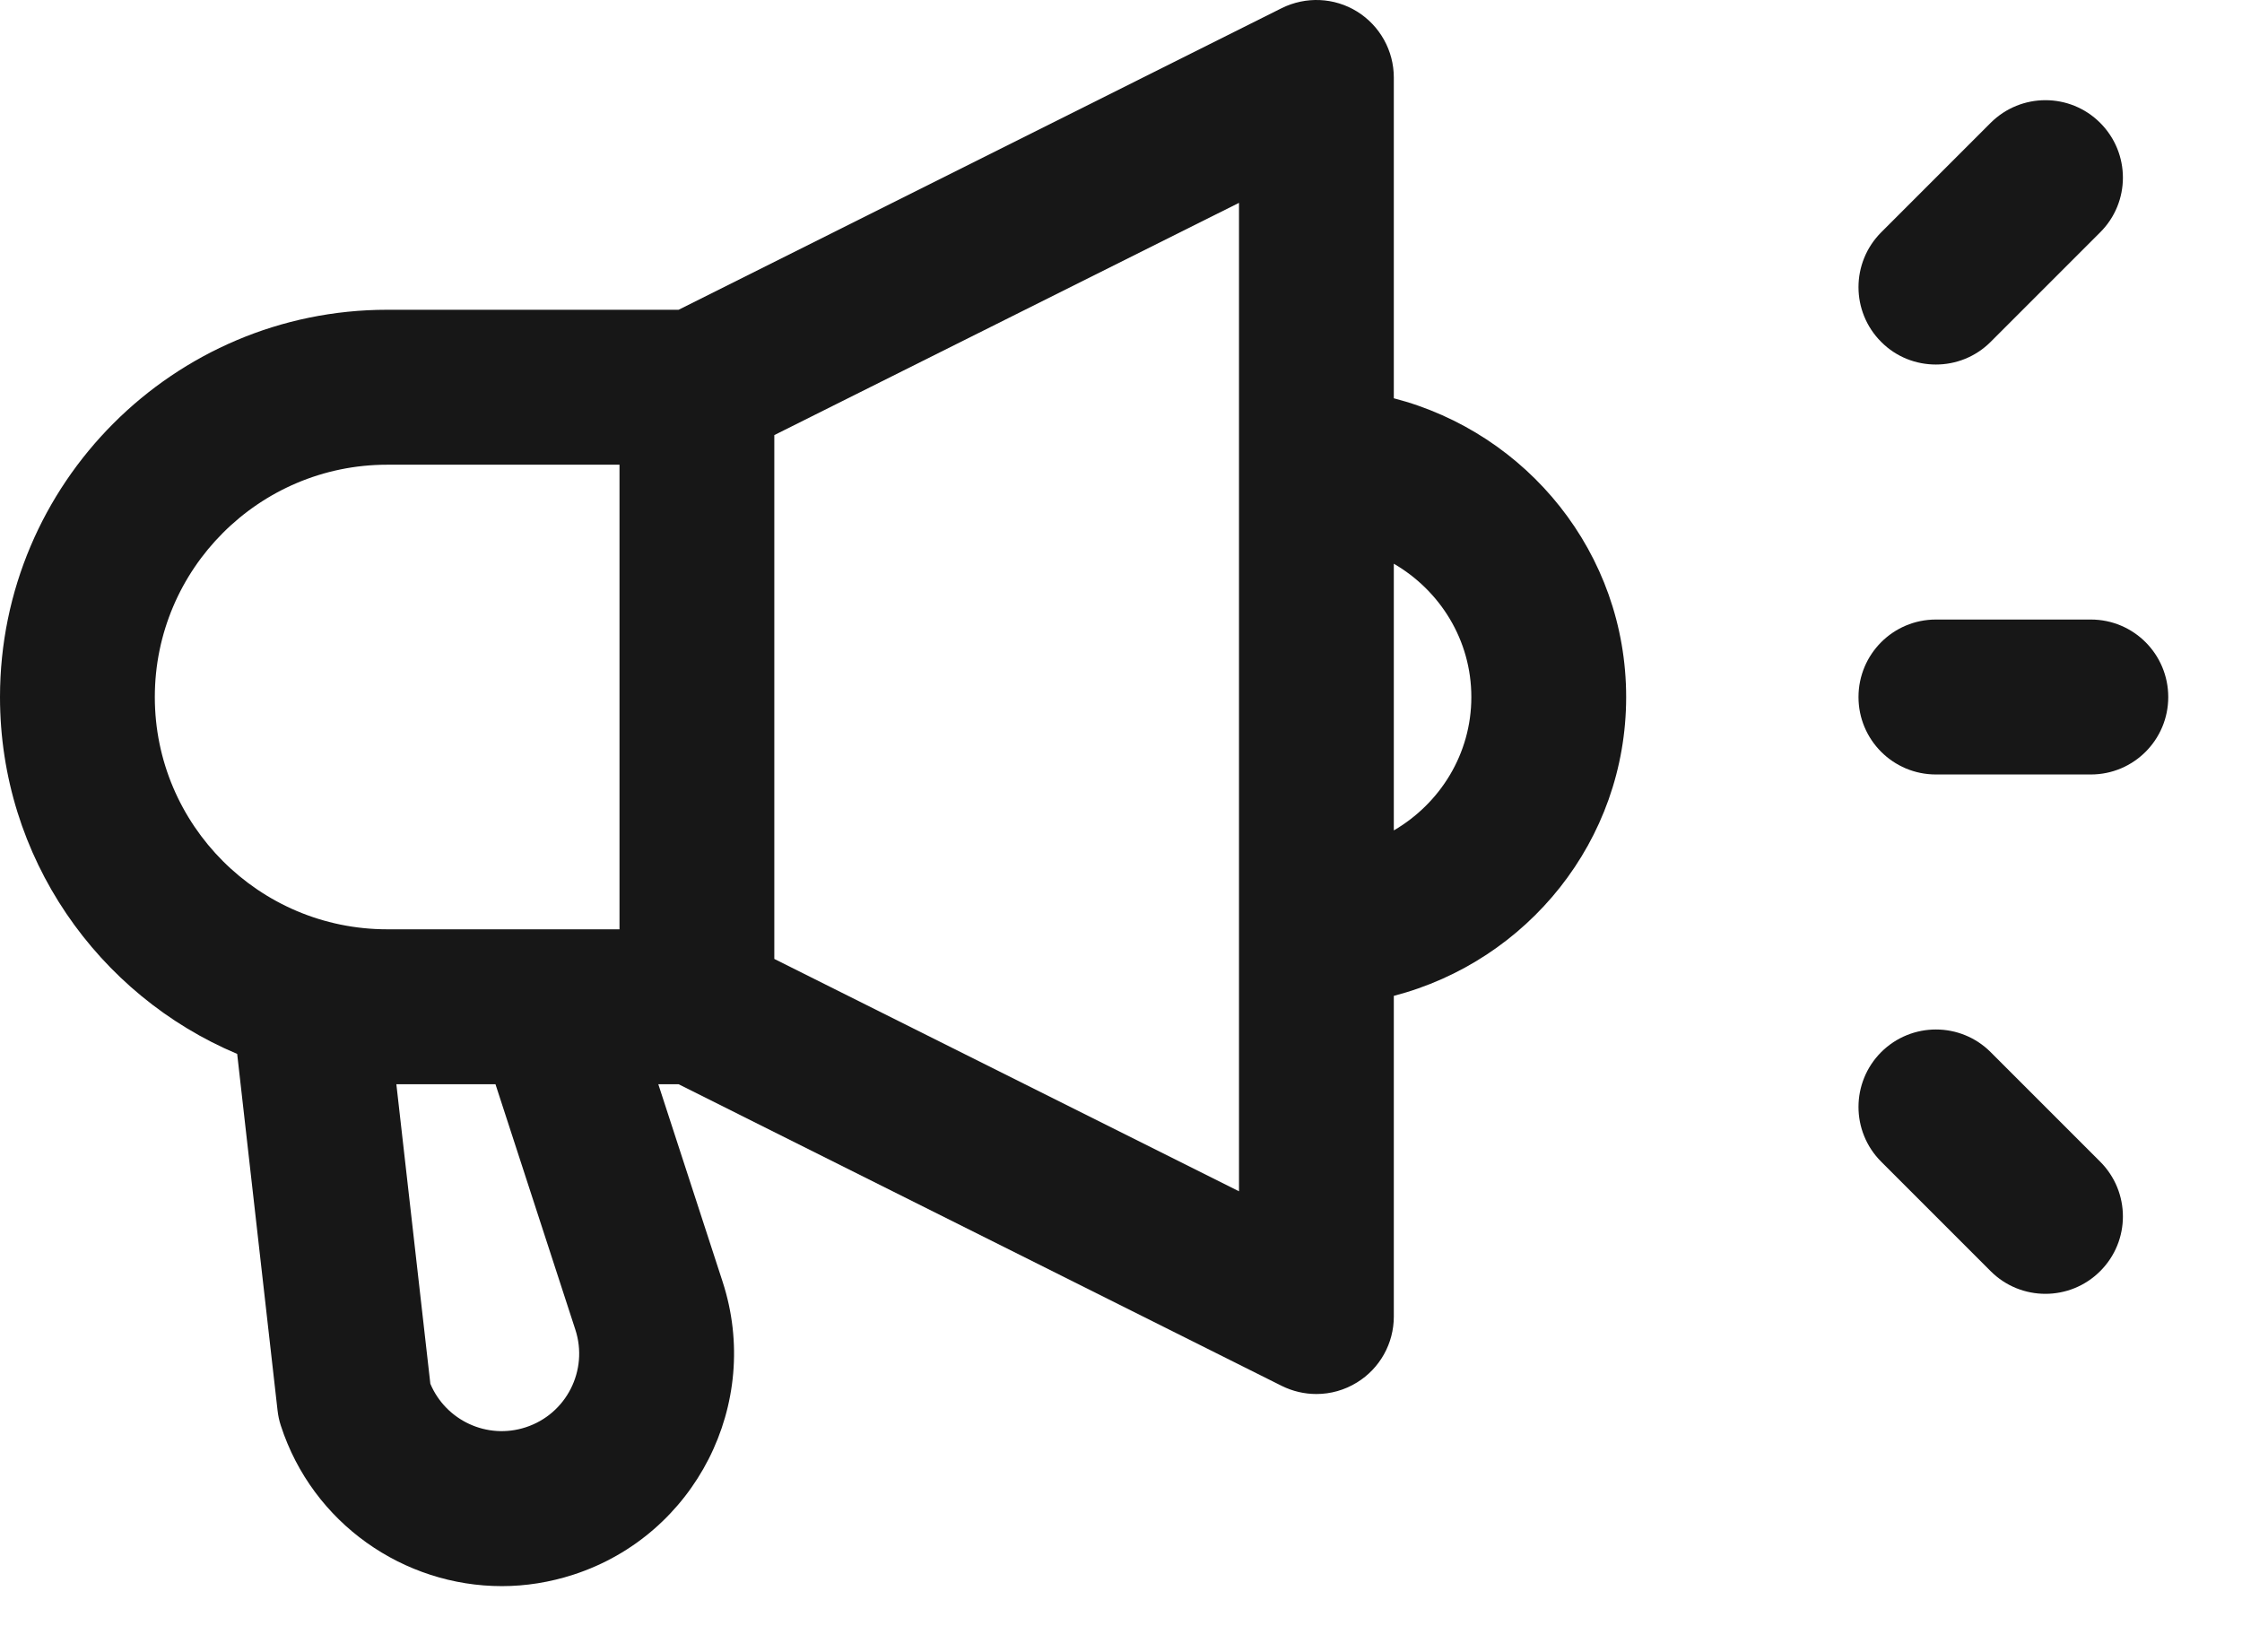 <svg width="19" height="14" viewBox="0 0 19 14" fill="none" xmlns="http://www.w3.org/2000/svg">
<path d="M2.01 8.931L2.352 11.951C2.357 11.995 2.366 12.039 2.38 12.081C2.65 12.912 3.424 13.441 4.253 13.441C4.455 13.441 4.659 13.409 4.862 13.343C5.893 13.007 6.46 11.894 6.124 10.862L5.579 9.188H5.751L10.862 11.744C10.955 11.79 11.055 11.813 11.156 11.813C11.276 11.813 11.395 11.78 11.5 11.715C11.694 11.596 11.812 11.384 11.812 11.157V8.439C12.942 8.145 13.781 7.126 13.781 5.907C13.781 4.687 12.942 3.668 11.812 3.375V0.657C11.812 0.429 11.694 0.218 11.501 0.098C11.307 -0.022 11.066 -0.032 10.862 0.069L5.751 2.625H3.281C1.472 2.625 0 4.097 0 5.907C0 7.266 0.83 8.434 2.01 8.931ZM4.876 11.268C4.988 11.612 4.8 11.983 4.455 12.095C4.128 12.202 3.778 12.037 3.647 11.726L3.359 9.188H4.199L4.876 11.268ZM12.469 5.907C12.469 6.39 12.203 6.809 11.812 7.037V4.777C12.203 5.004 12.469 5.423 12.469 5.907ZM10.5 10.095L6.562 8.126V3.687L10.5 1.719V10.095ZM3.281 3.938H5.25V7.875H3.281C2.196 7.875 1.312 6.992 1.312 5.907C1.312 4.821 2.196 3.938 3.281 3.938Z" fill="#171717"/>
<path d="M16.406 6.563H17.719C18.082 6.563 18.375 6.269 18.375 5.907C18.375 5.544 18.082 5.25 17.719 5.25H16.406C16.043 5.25 15.75 5.544 15.75 5.907C15.75 6.269 16.043 6.563 16.406 6.563Z" fill="#171717"/>
<path d="M16.406 3.089C16.574 3.089 16.742 3.025 16.87 2.897L17.798 1.969C18.055 1.713 18.055 1.298 17.798 1.041C17.542 0.785 17.127 0.785 16.87 1.041L15.942 1.969C15.686 2.226 15.686 2.641 15.942 2.897C16.07 3.026 16.238 3.089 16.406 3.089Z" fill="#171717"/>
<path d="M16.87 10.772C16.998 10.9 17.166 10.964 17.334 10.964C17.502 10.964 17.67 10.9 17.798 10.772C18.055 10.516 18.055 10.101 17.798 9.844L16.87 8.916C16.614 8.66 16.199 8.66 15.942 8.916C15.686 9.173 15.686 9.588 15.942 9.844L16.87 10.772Z" fill="#171717"/>
</svg>
